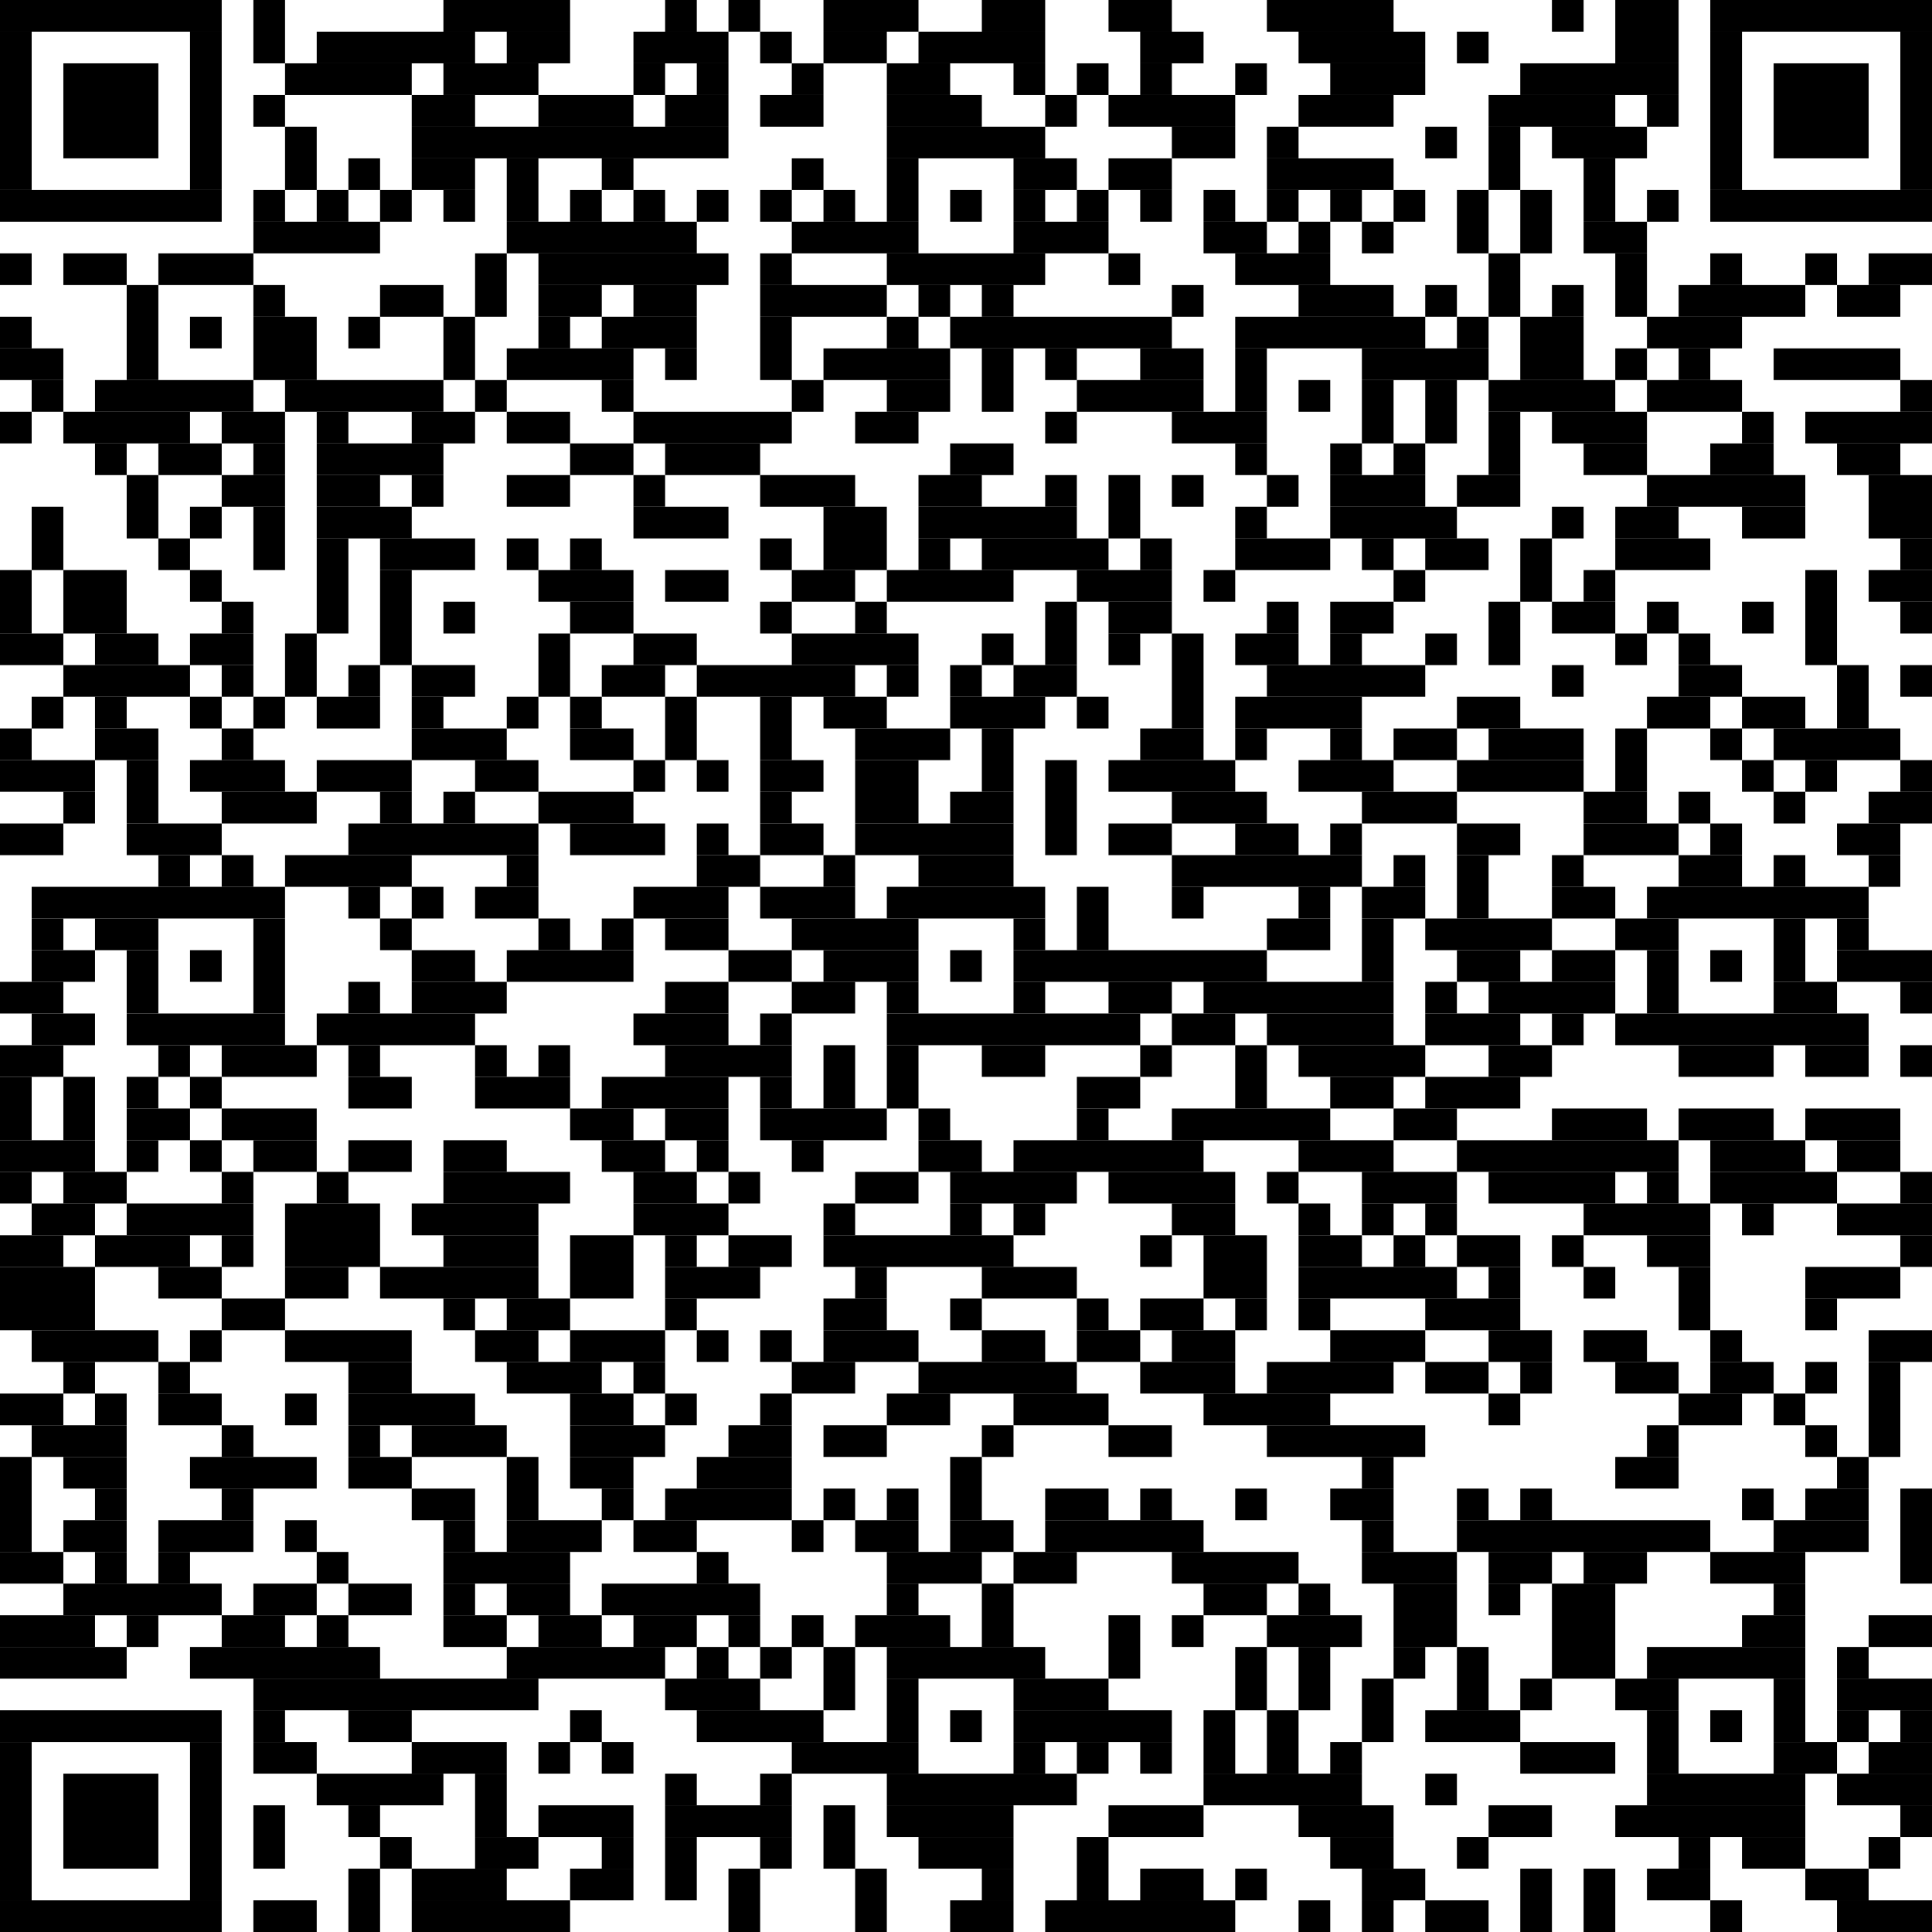<!DOCTYPE svg PUBLIC "-//W3C//DTD SVG 1.1//EN" "http://www.w3.org/Graphics/SVG/1.1/DTD/svg11.dtd">
<svg xmlns="http://www.w3.org/2000/svg" width="610" height="610" version="1.1">
<desc>Zint Generated Symbol via pyzint</desc>
<g id="barcode" fill="#000000">
<rect x="0" y="0" width="610" height="610" fill="#FFFFFF"/>
<rect x="0.0" y="0.0" width="70.0" height="10.0"/>
<rect x="80.0" y="0.0" width="10.0" height="20.0"/>
<rect x="140.0" y="0.0" width="40.0" height="10.0"/>
<rect x="210.0" y="0.0" width="10.0" height="10.0"/>
<rect x="230.0" y="0.0" width="10.0" height="10.0"/>
<rect x="260.0" y="0.0" width="30.0" height="10.0"/>
<rect x="310.0" y="0.0" width="20.0" height="10.0"/>
<rect x="350.0" y="0.0" width="20.0" height="10.0"/>
<rect x="400.0" y="0.0" width="40.0" height="10.0"/>
<rect x="490.0" y="0.0" width="10.0" height="10.0"/>
<rect x="510.0" y="0.0" width="20.0" height="20.0"/>
<rect x="540.0" y="0.0" width="70.0" height="10.0"/>
<rect x="0.0" y="10.0" width="10.0" height="50.0"/>
<rect x="60.0" y="10.0" width="10.0" height="50.0"/>
<rect x="100.0" y="10.0" width="50.0" height="10.0"/>
<rect x="160.0" y="10.0" width="20.0" height="10.0"/>
<rect x="200.0" y="10.0" width="30.0" height="10.0"/>
<rect x="240.0" y="10.0" width="10.0" height="10.0"/>
<rect x="260.0" y="10.0" width="20.0" height="10.0"/>
<rect x="290.0" y="10.0" width="40.0" height="10.0"/>
<rect x="360.0" y="10.0" width="20.0" height="10.0"/>
<rect x="410.0" y="10.0" width="40.0" height="10.0"/>
<rect x="460.0" y="10.0" width="10.0" height="10.0"/>
<rect x="540.0" y="10.0" width="10.0" height="50.0"/>
<rect x="600.0" y="10.0" width="10.0" height="50.0"/>
<rect x="20.0" y="20.0" width="30.0" height="30.0"/>
<rect x="90.0" y="20.0" width="40.0" height="10.0"/>
<rect x="140.0" y="20.0" width="30.0" height="10.0"/>
<rect x="200.0" y="20.0" width="10.0" height="10.0"/>
<rect x="220.0" y="20.0" width="10.0" height="10.0"/>
<rect x="250.0" y="20.0" width="10.0" height="10.0"/>
<rect x="280.0" y="20.0" width="20.0" height="10.0"/>
<rect x="320.0" y="20.0" width="10.0" height="10.0"/>
<rect x="340.0" y="20.0" width="10.0" height="10.0"/>
<rect x="360.0" y="20.0" width="10.0" height="10.0"/>
<rect x="390.0" y="20.0" width="10.0" height="10.0"/>
<rect x="420.0" y="20.0" width="30.0" height="10.0"/>
<rect x="480.0" y="20.0" width="50.0" height="10.0"/>
<rect x="560.0" y="20.0" width="30.0" height="30.0"/>
<rect x="80.0" y="30.0" width="10.0" height="10.0"/>
<rect x="130.0" y="30.0" width="20.0" height="10.0"/>
<rect x="170.0" y="30.0" width="30.0" height="10.0"/>
<rect x="210.0" y="30.0" width="20.0" height="10.0"/>
<rect x="240.0" y="30.0" width="20.0" height="10.0"/>
<rect x="280.0" y="30.0" width="30.0" height="10.0"/>
<rect x="330.0" y="30.0" width="10.0" height="10.0"/>
<rect x="350.0" y="30.0" width="40.0" height="10.0"/>
<rect x="410.0" y="30.0" width="30.0" height="10.0"/>
<rect x="470.0" y="30.0" width="40.0" height="10.0"/>
<rect x="520.0" y="30.0" width="10.0" height="10.0"/>
<rect x="90.0" y="40.0" width="10.0" height="20.0"/>
<rect x="130.0" y="40.0" width="100.0" height="10.0"/>
<rect x="280.0" y="40.0" width="50.0" height="10.0"/>
<rect x="370.0" y="40.0" width="20.0" height="10.0"/>
<rect x="400.0" y="40.0" width="10.0" height="10.0"/>
<rect x="450.0" y="40.0" width="10.0" height="10.0"/>
<rect x="470.0" y="40.0" width="10.0" height="20.0"/>
<rect x="490.0" y="40.0" width="30.0" height="10.0"/>
<rect x="110.0" y="50.0" width="10.0" height="10.0"/>
<rect x="130.0" y="50.0" width="20.0" height="10.0"/>
<rect x="160.0" y="50.0" width="10.0" height="20.0"/>
<rect x="190.0" y="50.0" width="10.0" height="10.0"/>
<rect x="250.0" y="50.0" width="10.0" height="10.0"/>
<rect x="280.0" y="50.0" width="10.0" height="20.0"/>
<rect x="320.0" y="50.0" width="20.0" height="10.0"/>
<rect x="350.0" y="50.0" width="20.0" height="10.0"/>
<rect x="400.0" y="50.0" width="40.0" height="10.0"/>
<rect x="500.0" y="50.0" width="10.0" height="20.0"/>
<rect x="0.0" y="60.0" width="70.0" height="10.0"/>
<rect x="80.0" y="60.0" width="10.0" height="10.0"/>
<rect x="100.0" y="60.0" width="10.0" height="10.0"/>
<rect x="120.0" y="60.0" width="10.0" height="10.0"/>
<rect x="140.0" y="60.0" width="10.0" height="10.0"/>
<rect x="180.0" y="60.0" width="10.0" height="10.0"/>
<rect x="200.0" y="60.0" width="10.0" height="10.0"/>
<rect x="220.0" y="60.0" width="10.0" height="10.0"/>
<rect x="240.0" y="60.0" width="10.0" height="10.0"/>
<rect x="260.0" y="60.0" width="10.0" height="10.0"/>
<rect x="300.0" y="60.0" width="10.0" height="10.0"/>
<rect x="320.0" y="60.0" width="10.0" height="10.0"/>
<rect x="340.0" y="60.0" width="10.0" height="10.0"/>
<rect x="360.0" y="60.0" width="10.0" height="10.0"/>
<rect x="380.0" y="60.0" width="10.0" height="10.0"/>
<rect x="400.0" y="60.0" width="10.0" height="10.0"/>
<rect x="420.0" y="60.0" width="10.0" height="10.0"/>
<rect x="440.0" y="60.0" width="10.0" height="10.0"/>
<rect x="460.0" y="60.0" width="10.0" height="20.0"/>
<rect x="480.0" y="60.0" width="10.0" height="20.0"/>
<rect x="520.0" y="60.0" width="10.0" height="10.0"/>
<rect x="540.0" y="60.0" width="70.0" height="10.0"/>
<rect x="80.0" y="70.0" width="40.0" height="10.0"/>
<rect x="160.0" y="70.0" width="60.0" height="10.0"/>
<rect x="250.0" y="70.0" width="40.0" height="10.0"/>
<rect x="320.0" y="70.0" width="30.0" height="10.0"/>
<rect x="380.0" y="70.0" width="20.0" height="10.0"/>
<rect x="410.0" y="70.0" width="10.0" height="10.0"/>
<rect x="430.0" y="70.0" width="10.0" height="10.0"/>
<rect x="500.0" y="70.0" width="20.0" height="10.0"/>
<rect x="0.0" y="80.0" width="10.0" height="10.0"/>
<rect x="20.0" y="80.0" width="20.0" height="10.0"/>
<rect x="50.0" y="80.0" width="30.0" height="10.0"/>
<rect x="150.0" y="80.0" width="10.0" height="20.0"/>
<rect x="170.0" y="80.0" width="60.0" height="10.0"/>
<rect x="240.0" y="80.0" width="10.0" height="10.0"/>
<rect x="280.0" y="80.0" width="50.0" height="10.0"/>
<rect x="350.0" y="80.0" width="10.0" height="10.0"/>
<rect x="390.0" y="80.0" width="30.0" height="10.0"/>
<rect x="470.0" y="80.0" width="10.0" height="20.0"/>
<rect x="510.0" y="80.0" width="10.0" height="20.0"/>
<rect x="540.0" y="80.0" width="10.0" height="10.0"/>
<rect x="570.0" y="80.0" width="10.0" height="10.0"/>
<rect x="590.0" y="80.0" width="20.0" height="10.0"/>
<rect x="40.0" y="90.0" width="10.0" height="30.0"/>
<rect x="80.0" y="90.0" width="10.0" height="10.0"/>
<rect x="120.0" y="90.0" width="20.0" height="10.0"/>
<rect x="170.0" y="90.0" width="20.0" height="10.0"/>
<rect x="200.0" y="90.0" width="20.0" height="10.0"/>
<rect x="240.0" y="90.0" width="40.0" height="10.0"/>
<rect x="290.0" y="90.0" width="10.0" height="10.0"/>
<rect x="310.0" y="90.0" width="10.0" height="10.0"/>
<rect x="370.0" y="90.0" width="10.0" height="10.0"/>
<rect x="410.0" y="90.0" width="30.0" height="10.0"/>
<rect x="450.0" y="90.0" width="10.0" height="10.0"/>
<rect x="490.0" y="90.0" width="10.0" height="10.0"/>
<rect x="530.0" y="90.0" width="40.0" height="10.0"/>
<rect x="580.0" y="90.0" width="20.0" height="10.0"/>
<rect x="0.0" y="100.0" width="10.0" height="10.0"/>
<rect x="60.0" y="100.0" width="10.0" height="10.0"/>
<rect x="80.0" y="100.0" width="20.0" height="20.0"/>
<rect x="110.0" y="100.0" width="10.0" height="10.0"/>
<rect x="140.0" y="100.0" width="10.0" height="20.0"/>
<rect x="170.0" y="100.0" width="10.0" height="10.0"/>
<rect x="190.0" y="100.0" width="30.0" height="10.0"/>
<rect x="240.0" y="100.0" width="10.0" height="20.0"/>
<rect x="280.0" y="100.0" width="10.0" height="10.0"/>
<rect x="300.0" y="100.0" width="70.0" height="10.0"/>
<rect x="390.0" y="100.0" width="60.0" height="10.0"/>
<rect x="460.0" y="100.0" width="10.0" height="10.0"/>
<rect x="480.0" y="100.0" width="20.0" height="20.0"/>
<rect x="520.0" y="100.0" width="30.0" height="10.0"/>
<rect x="0.0" y="110.0" width="20.0" height="10.0"/>
<rect x="160.0" y="110.0" width="40.0" height="10.0"/>
<rect x="210.0" y="110.0" width="10.0" height="10.0"/>
<rect x="260.0" y="110.0" width="40.0" height="10.0"/>
<rect x="310.0" y="110.0" width="10.0" height="20.0"/>
<rect x="330.0" y="110.0" width="10.0" height="10.0"/>
<rect x="360.0" y="110.0" width="20.0" height="10.0"/>
<rect x="390.0" y="110.0" width="10.0" height="20.0"/>
<rect x="430.0" y="110.0" width="40.0" height="10.0"/>
<rect x="510.0" y="110.0" width="10.0" height="10.0"/>
<rect x="530.0" y="110.0" width="10.0" height="10.0"/>
<rect x="560.0" y="110.0" width="40.0" height="10.0"/>
<rect x="10.0" y="120.0" width="10.0" height="10.0"/>
<rect x="30.0" y="120.0" width="50.0" height="10.0"/>
<rect x="90.0" y="120.0" width="50.0" height="10.0"/>
<rect x="150.0" y="120.0" width="10.0" height="10.0"/>
<rect x="190.0" y="120.0" width="10.0" height="10.0"/>
<rect x="250.0" y="120.0" width="10.0" height="10.0"/>
<rect x="280.0" y="120.0" width="20.0" height="10.0"/>
<rect x="340.0" y="120.0" width="40.0" height="10.0"/>
<rect x="410.0" y="120.0" width="10.0" height="10.0"/>
<rect x="430.0" y="120.0" width="10.0" height="20.0"/>
<rect x="450.0" y="120.0" width="10.0" height="20.0"/>
<rect x="470.0" y="120.0" width="40.0" height="10.0"/>
<rect x="520.0" y="120.0" width="30.0" height="10.0"/>
<rect x="600.0" y="120.0" width="10.0" height="10.0"/>
<rect x="0.0" y="130.0" width="10.0" height="10.0"/>
<rect x="20.0" y="130.0" width="40.0" height="10.0"/>
<rect x="70.0" y="130.0" width="20.0" height="10.0"/>
<rect x="100.0" y="130.0" width="10.0" height="10.0"/>
<rect x="130.0" y="130.0" width="20.0" height="10.0"/>
<rect x="160.0" y="130.0" width="20.0" height="10.0"/>
<rect x="200.0" y="130.0" width="50.0" height="10.0"/>
<rect x="270.0" y="130.0" width="20.0" height="10.0"/>
<rect x="330.0" y="130.0" width="10.0" height="10.0"/>
<rect x="370.0" y="130.0" width="30.0" height="10.0"/>
<rect x="470.0" y="130.0" width="10.0" height="20.0"/>
<rect x="490.0" y="130.0" width="30.0" height="10.0"/>
<rect x="550.0" y="130.0" width="10.0" height="10.0"/>
<rect x="570.0" y="130.0" width="40.0" height="10.0"/>
<rect x="30.0" y="140.0" width="10.0" height="10.0"/>
<rect x="50.0" y="140.0" width="20.0" height="10.0"/>
<rect x="80.0" y="140.0" width="10.0" height="10.0"/>
<rect x="100.0" y="140.0" width="40.0" height="10.0"/>
<rect x="180.0" y="140.0" width="20.0" height="10.0"/>
<rect x="210.0" y="140.0" width="30.0" height="10.0"/>
<rect x="300.0" y="140.0" width="20.0" height="10.0"/>
<rect x="390.0" y="140.0" width="10.0" height="10.0"/>
<rect x="420.0" y="140.0" width="10.0" height="10.0"/>
<rect x="440.0" y="140.0" width="10.0" height="10.0"/>
<rect x="500.0" y="140.0" width="20.0" height="10.0"/>
<rect x="540.0" y="140.0" width="20.0" height="10.0"/>
<rect x="580.0" y="140.0" width="20.0" height="10.0"/>
<rect x="40.0" y="150.0" width="10.0" height="20.0"/>
<rect x="70.0" y="150.0" width="20.0" height="10.0"/>
<rect x="100.0" y="150.0" width="20.0" height="10.0"/>
<rect x="130.0" y="150.0" width="10.0" height="10.0"/>
<rect x="160.0" y="150.0" width="20.0" height="10.0"/>
<rect x="200.0" y="150.0" width="10.0" height="10.0"/>
<rect x="240.0" y="150.0" width="30.0" height="10.0"/>
<rect x="290.0" y="150.0" width="20.0" height="10.0"/>
<rect x="330.0" y="150.0" width="10.0" height="10.0"/>
<rect x="350.0" y="150.0" width="10.0" height="20.0"/>
<rect x="370.0" y="150.0" width="10.0" height="10.0"/>
<rect x="400.0" y="150.0" width="10.0" height="10.0"/>
<rect x="420.0" y="150.0" width="30.0" height="10.0"/>
<rect x="460.0" y="150.0" width="20.0" height="10.0"/>
<rect x="520.0" y="150.0" width="50.0" height="10.0"/>
<rect x="590.0" y="150.0" width="20.0" height="20.0"/>
<rect x="10.0" y="160.0" width="10.0" height="20.0"/>
<rect x="60.0" y="160.0" width="10.0" height="10.0"/>
<rect x="80.0" y="160.0" width="10.0" height="20.0"/>
<rect x="100.0" y="160.0" width="30.0" height="10.0"/>
<rect x="200.0" y="160.0" width="30.0" height="10.0"/>
<rect x="260.0" y="160.0" width="20.0" height="20.0"/>
<rect x="290.0" y="160.0" width="50.0" height="10.0"/>
<rect x="390.0" y="160.0" width="10.0" height="10.0"/>
<rect x="420.0" y="160.0" width="40.0" height="10.0"/>
<rect x="490.0" y="160.0" width="10.0" height="10.0"/>
<rect x="510.0" y="160.0" width="20.0" height="10.0"/>
<rect x="550.0" y="160.0" width="20.0" height="10.0"/>
<rect x="50.0" y="170.0" width="10.0" height="10.0"/>
<rect x="100.0" y="170.0" width="10.0" height="30.0"/>
<rect x="120.0" y="170.0" width="30.0" height="10.0"/>
<rect x="160.0" y="170.0" width="10.0" height="10.0"/>
<rect x="180.0" y="170.0" width="10.0" height="10.0"/>
<rect x="240.0" y="170.0" width="10.0" height="10.0"/>
<rect x="290.0" y="170.0" width="10.0" height="10.0"/>
<rect x="310.0" y="170.0" width="40.0" height="10.0"/>
<rect x="360.0" y="170.0" width="10.0" height="10.0"/>
<rect x="390.0" y="170.0" width="30.0" height="10.0"/>
<rect x="430.0" y="170.0" width="10.0" height="10.0"/>
<rect x="450.0" y="170.0" width="20.0" height="10.0"/>
<rect x="480.0" y="170.0" width="10.0" height="20.0"/>
<rect x="510.0" y="170.0" width="30.0" height="10.0"/>
<rect x="600.0" y="170.0" width="10.0" height="10.0"/>
<rect x="0.0" y="180.0" width="10.0" height="20.0"/>
<rect x="20.0" y="180.0" width="20.0" height="20.0"/>
<rect x="60.0" y="180.0" width="10.0" height="10.0"/>
<rect x="120.0" y="180.0" width="10.0" height="30.0"/>
<rect x="170.0" y="180.0" width="30.0" height="10.0"/>
<rect x="210.0" y="180.0" width="20.0" height="10.0"/>
<rect x="250.0" y="180.0" width="20.0" height="10.0"/>
<rect x="280.0" y="180.0" width="40.0" height="10.0"/>
<rect x="340.0" y="180.0" width="30.0" height="10.0"/>
<rect x="380.0" y="180.0" width="10.0" height="10.0"/>
<rect x="440.0" y="180.0" width="10.0" height="10.0"/>
<rect x="500.0" y="180.0" width="10.0" height="10.0"/>
<rect x="570.0" y="180.0" width="10.0" height="30.0"/>
<rect x="590.0" y="180.0" width="20.0" height="10.0"/>
<rect x="70.0" y="190.0" width="10.0" height="10.0"/>
<rect x="140.0" y="190.0" width="10.0" height="10.0"/>
<rect x="180.0" y="190.0" width="20.0" height="10.0"/>
<rect x="240.0" y="190.0" width="10.0" height="10.0"/>
<rect x="270.0" y="190.0" width="10.0" height="10.0"/>
<rect x="330.0" y="190.0" width="10.0" height="20.0"/>
<rect x="350.0" y="190.0" width="20.0" height="10.0"/>
<rect x="400.0" y="190.0" width="10.0" height="10.0"/>
<rect x="420.0" y="190.0" width="20.0" height="10.0"/>
<rect x="470.0" y="190.0" width="10.0" height="20.0"/>
<rect x="490.0" y="190.0" width="20.0" height="10.0"/>
<rect x="520.0" y="190.0" width="10.0" height="10.0"/>
<rect x="550.0" y="190.0" width="10.0" height="10.0"/>
<rect x="600.0" y="190.0" width="10.0" height="10.0"/>
<rect x="0.0" y="200.0" width="20.0" height="10.0"/>
<rect x="30.0" y="200.0" width="20.0" height="10.0"/>
<rect x="60.0" y="200.0" width="20.0" height="10.0"/>
<rect x="90.0" y="200.0" width="10.0" height="20.0"/>
<rect x="170.0" y="200.0" width="10.0" height="20.0"/>
<rect x="200.0" y="200.0" width="20.0" height="10.0"/>
<rect x="250.0" y="200.0" width="40.0" height="10.0"/>
<rect x="310.0" y="200.0" width="10.0" height="10.0"/>
<rect x="350.0" y="200.0" width="10.0" height="10.0"/>
<rect x="370.0" y="200.0" width="10.0" height="30.0"/>
<rect x="390.0" y="200.0" width="20.0" height="10.0"/>
<rect x="420.0" y="200.0" width="10.0" height="10.0"/>
<rect x="450.0" y="200.0" width="10.0" height="10.0"/>
<rect x="510.0" y="200.0" width="10.0" height="10.0"/>
<rect x="530.0" y="200.0" width="10.0" height="10.0"/>
<rect x="20.0" y="210.0" width="40.0" height="10.0"/>
<rect x="70.0" y="210.0" width="10.0" height="10.0"/>
<rect x="110.0" y="210.0" width="10.0" height="10.0"/>
<rect x="130.0" y="210.0" width="20.0" height="10.0"/>
<rect x="190.0" y="210.0" width="20.0" height="10.0"/>
<rect x="220.0" y="210.0" width="50.0" height="10.0"/>
<rect x="280.0" y="210.0" width="10.0" height="10.0"/>
<rect x="300.0" y="210.0" width="10.0" height="10.0"/>
<rect x="320.0" y="210.0" width="20.0" height="10.0"/>
<rect x="400.0" y="210.0" width="50.0" height="10.0"/>
<rect x="490.0" y="210.0" width="10.0" height="10.0"/>
<rect x="530.0" y="210.0" width="20.0" height="10.0"/>
<rect x="580.0" y="210.0" width="10.0" height="20.0"/>
<rect x="600.0" y="210.0" width="10.0" height="10.0"/>
<rect x="10.0" y="220.0" width="10.0" height="10.0"/>
<rect x="30.0" y="220.0" width="10.0" height="10.0"/>
<rect x="60.0" y="220.0" width="10.0" height="10.0"/>
<rect x="80.0" y="220.0" width="10.0" height="10.0"/>
<rect x="100.0" y="220.0" width="20.0" height="10.0"/>
<rect x="130.0" y="220.0" width="10.0" height="10.0"/>
<rect x="160.0" y="220.0" width="10.0" height="10.0"/>
<rect x="180.0" y="220.0" width="10.0" height="10.0"/>
<rect x="210.0" y="220.0" width="10.0" height="20.0"/>
<rect x="240.0" y="220.0" width="10.0" height="20.0"/>
<rect x="260.0" y="220.0" width="20.0" height="10.0"/>
<rect x="300.0" y="220.0" width="30.0" height="10.0"/>
<rect x="340.0" y="220.0" width="10.0" height="10.0"/>
<rect x="390.0" y="220.0" width="40.0" height="10.0"/>
<rect x="460.0" y="220.0" width="20.0" height="10.0"/>
<rect x="520.0" y="220.0" width="20.0" height="10.0"/>
<rect x="550.0" y="220.0" width="20.0" height="10.0"/>
<rect x="0.0" y="230.0" width="10.0" height="10.0"/>
<rect x="30.0" y="230.0" width="20.0" height="10.0"/>
<rect x="70.0" y="230.0" width="10.0" height="10.0"/>
<rect x="130.0" y="230.0" width="30.0" height="10.0"/>
<rect x="180.0" y="230.0" width="20.0" height="10.0"/>
<rect x="270.0" y="230.0" width="30.0" height="10.0"/>
<rect x="310.0" y="230.0" width="10.0" height="20.0"/>
<rect x="360.0" y="230.0" width="20.0" height="10.0"/>
<rect x="390.0" y="230.0" width="10.0" height="10.0"/>
<rect x="420.0" y="230.0" width="10.0" height="10.0"/>
<rect x="440.0" y="230.0" width="20.0" height="10.0"/>
<rect x="470.0" y="230.0" width="30.0" height="10.0"/>
<rect x="510.0" y="230.0" width="10.0" height="20.0"/>
<rect x="540.0" y="230.0" width="10.0" height="10.0"/>
<rect x="560.0" y="230.0" width="40.0" height="10.0"/>
<rect x="0.0" y="240.0" width="30.0" height="10.0"/>
<rect x="40.0" y="240.0" width="10.0" height="20.0"/>
<rect x="60.0" y="240.0" width="30.0" height="10.0"/>
<rect x="100.0" y="240.0" width="30.0" height="10.0"/>
<rect x="150.0" y="240.0" width="20.0" height="10.0"/>
<rect x="200.0" y="240.0" width="10.0" height="10.0"/>
<rect x="220.0" y="240.0" width="10.0" height="10.0"/>
<rect x="240.0" y="240.0" width="20.0" height="10.0"/>
<rect x="270.0" y="240.0" width="20.0" height="20.0"/>
<rect x="330.0" y="240.0" width="10.0" height="30.0"/>
<rect x="350.0" y="240.0" width="40.0" height="10.0"/>
<rect x="410.0" y="240.0" width="30.0" height="10.0"/>
<rect x="460.0" y="240.0" width="40.0" height="10.0"/>
<rect x="550.0" y="240.0" width="10.0" height="10.0"/>
<rect x="570.0" y="240.0" width="10.0" height="10.0"/>
<rect x="600.0" y="240.0" width="10.0" height="10.0"/>
<rect x="20.0" y="250.0" width="10.0" height="10.0"/>
<rect x="70.0" y="250.0" width="30.0" height="10.0"/>
<rect x="120.0" y="250.0" width="10.0" height="10.0"/>
<rect x="140.0" y="250.0" width="10.0" height="10.0"/>
<rect x="170.0" y="250.0" width="30.0" height="10.0"/>
<rect x="240.0" y="250.0" width="10.0" height="10.0"/>
<rect x="300.0" y="250.0" width="20.0" height="10.0"/>
<rect x="370.0" y="250.0" width="30.0" height="10.0"/>
<rect x="430.0" y="250.0" width="30.0" height="10.0"/>
<rect x="500.0" y="250.0" width="20.0" height="10.0"/>
<rect x="530.0" y="250.0" width="10.0" height="10.0"/>
<rect x="560.0" y="250.0" width="10.0" height="10.0"/>
<rect x="590.0" y="250.0" width="20.0" height="10.0"/>
<rect x="0.0" y="260.0" width="20.0" height="10.0"/>
<rect x="40.0" y="260.0" width="30.0" height="10.0"/>
<rect x="110.0" y="260.0" width="60.0" height="10.0"/>
<rect x="180.0" y="260.0" width="30.0" height="10.0"/>
<rect x="220.0" y="260.0" width="10.0" height="10.0"/>
<rect x="240.0" y="260.0" width="20.0" height="10.0"/>
<rect x="270.0" y="260.0" width="50.0" height="10.0"/>
<rect x="350.0" y="260.0" width="20.0" height="10.0"/>
<rect x="390.0" y="260.0" width="20.0" height="10.0"/>
<rect x="420.0" y="260.0" width="10.0" height="10.0"/>
<rect x="460.0" y="260.0" width="20.0" height="10.0"/>
<rect x="500.0" y="260.0" width="30.0" height="10.0"/>
<rect x="540.0" y="260.0" width="10.0" height="10.0"/>
<rect x="580.0" y="260.0" width="20.0" height="10.0"/>
<rect x="50.0" y="270.0" width="10.0" height="10.0"/>
<rect x="70.0" y="270.0" width="10.0" height="10.0"/>
<rect x="90.0" y="270.0" width="40.0" height="10.0"/>
<rect x="160.0" y="270.0" width="10.0" height="10.0"/>
<rect x="220.0" y="270.0" width="20.0" height="10.0"/>
<rect x="260.0" y="270.0" width="10.0" height="10.0"/>
<rect x="290.0" y="270.0" width="30.0" height="10.0"/>
<rect x="370.0" y="270.0" width="60.0" height="10.0"/>
<rect x="440.0" y="270.0" width="10.0" height="10.0"/>
<rect x="460.0" y="270.0" width="10.0" height="20.0"/>
<rect x="490.0" y="270.0" width="10.0" height="10.0"/>
<rect x="530.0" y="270.0" width="20.0" height="10.0"/>
<rect x="560.0" y="270.0" width="10.0" height="10.0"/>
<rect x="590.0" y="270.0" width="10.0" height="10.0"/>
<rect x="10.0" y="280.0" width="80.0" height="10.0"/>
<rect x="110.0" y="280.0" width="10.0" height="10.0"/>
<rect x="130.0" y="280.0" width="10.0" height="10.0"/>
<rect x="150.0" y="280.0" width="20.0" height="10.0"/>
<rect x="200.0" y="280.0" width="30.0" height="10.0"/>
<rect x="240.0" y="280.0" width="30.0" height="10.0"/>
<rect x="280.0" y="280.0" width="50.0" height="10.0"/>
<rect x="340.0" y="280.0" width="10.0" height="20.0"/>
<rect x="370.0" y="280.0" width="10.0" height="10.0"/>
<rect x="410.0" y="280.0" width="10.0" height="10.0"/>
<rect x="430.0" y="280.0" width="20.0" height="10.0"/>
<rect x="490.0" y="280.0" width="20.0" height="10.0"/>
<rect x="520.0" y="280.0" width="70.0" height="10.0"/>
<rect x="10.0" y="290.0" width="10.0" height="10.0"/>
<rect x="30.0" y="290.0" width="20.0" height="10.0"/>
<rect x="80.0" y="290.0" width="10.0" height="30.0"/>
<rect x="120.0" y="290.0" width="10.0" height="10.0"/>
<rect x="170.0" y="290.0" width="10.0" height="10.0"/>
<rect x="190.0" y="290.0" width="10.0" height="10.0"/>
<rect x="210.0" y="290.0" width="20.0" height="10.0"/>
<rect x="250.0" y="290.0" width="40.0" height="10.0"/>
<rect x="320.0" y="290.0" width="10.0" height="10.0"/>
<rect x="400.0" y="290.0" width="20.0" height="10.0"/>
<rect x="430.0" y="290.0" width="10.0" height="20.0"/>
<rect x="450.0" y="290.0" width="40.0" height="10.0"/>
<rect x="510.0" y="290.0" width="20.0" height="10.0"/>
<rect x="560.0" y="290.0" width="10.0" height="20.0"/>
<rect x="580.0" y="290.0" width="10.0" height="10.0"/>
<rect x="10.0" y="300.0" width="20.0" height="10.0"/>
<rect x="40.0" y="300.0" width="10.0" height="20.0"/>
<rect x="60.0" y="300.0" width="10.0" height="10.0"/>
<rect x="130.0" y="300.0" width="20.0" height="10.0"/>
<rect x="160.0" y="300.0" width="40.0" height="10.0"/>
<rect x="230.0" y="300.0" width="20.0" height="10.0"/>
<rect x="260.0" y="300.0" width="30.0" height="10.0"/>
<rect x="300.0" y="300.0" width="10.0" height="10.0"/>
<rect x="320.0" y="300.0" width="80.0" height="10.0"/>
<rect x="460.0" y="300.0" width="20.0" height="10.0"/>
<rect x="490.0" y="300.0" width="20.0" height="10.0"/>
<rect x="520.0" y="300.0" width="10.0" height="20.0"/>
<rect x="540.0" y="300.0" width="10.0" height="10.0"/>
<rect x="580.0" y="300.0" width="30.0" height="10.0"/>
<rect x="0.0" y="310.0" width="20.0" height="10.0"/>
<rect x="110.0" y="310.0" width="10.0" height="10.0"/>
<rect x="130.0" y="310.0" width="30.0" height="10.0"/>
<rect x="210.0" y="310.0" width="20.0" height="10.0"/>
<rect x="250.0" y="310.0" width="20.0" height="10.0"/>
<rect x="280.0" y="310.0" width="10.0" height="10.0"/>
<rect x="320.0" y="310.0" width="10.0" height="10.0"/>
<rect x="350.0" y="310.0" width="20.0" height="10.0"/>
<rect x="380.0" y="310.0" width="60.0" height="10.0"/>
<rect x="450.0" y="310.0" width="10.0" height="10.0"/>
<rect x="470.0" y="310.0" width="40.0" height="10.0"/>
<rect x="560.0" y="310.0" width="20.0" height="10.0"/>
<rect x="600.0" y="310.0" width="10.0" height="10.0"/>
<rect x="10.0" y="320.0" width="20.0" height="10.0"/>
<rect x="40.0" y="320.0" width="50.0" height="10.0"/>
<rect x="100.0" y="320.0" width="50.0" height="10.0"/>
<rect x="200.0" y="320.0" width="30.0" height="10.0"/>
<rect x="240.0" y="320.0" width="10.0" height="10.0"/>
<rect x="280.0" y="320.0" width="80.0" height="10.0"/>
<rect x="370.0" y="320.0" width="20.0" height="10.0"/>
<rect x="400.0" y="320.0" width="40.0" height="10.0"/>
<rect x="450.0" y="320.0" width="30.0" height="10.0"/>
<rect x="490.0" y="320.0" width="10.0" height="10.0"/>
<rect x="510.0" y="320.0" width="80.0" height="10.0"/>
<rect x="0.0" y="330.0" width="20.0" height="10.0"/>
<rect x="50.0" y="330.0" width="10.0" height="10.0"/>
<rect x="70.0" y="330.0" width="30.0" height="10.0"/>
<rect x="110.0" y="330.0" width="10.0" height="10.0"/>
<rect x="150.0" y="330.0" width="10.0" height="10.0"/>
<rect x="170.0" y="330.0" width="10.0" height="10.0"/>
<rect x="210.0" y="330.0" width="40.0" height="10.0"/>
<rect x="260.0" y="330.0" width="10.0" height="20.0"/>
<rect x="280.0" y="330.0" width="10.0" height="20.0"/>
<rect x="310.0" y="330.0" width="20.0" height="10.0"/>
<rect x="360.0" y="330.0" width="10.0" height="10.0"/>
<rect x="390.0" y="330.0" width="10.0" height="20.0"/>
<rect x="410.0" y="330.0" width="40.0" height="10.0"/>
<rect x="470.0" y="330.0" width="20.0" height="10.0"/>
<rect x="530.0" y="330.0" width="30.0" height="10.0"/>
<rect x="570.0" y="330.0" width="20.0" height="10.0"/>
<rect x="600.0" y="330.0" width="10.0" height="10.0"/>
<rect x="0.0" y="340.0" width="10.0" height="20.0"/>
<rect x="20.0" y="340.0" width="10.0" height="20.0"/>
<rect x="40.0" y="340.0" width="10.0" height="10.0"/>
<rect x="60.0" y="340.0" width="10.0" height="10.0"/>
<rect x="110.0" y="340.0" width="20.0" height="10.0"/>
<rect x="150.0" y="340.0" width="30.0" height="10.0"/>
<rect x="190.0" y="340.0" width="40.0" height="10.0"/>
<rect x="240.0" y="340.0" width="10.0" height="10.0"/>
<rect x="340.0" y="340.0" width="20.0" height="10.0"/>
<rect x="420.0" y="340.0" width="20.0" height="10.0"/>
<rect x="450.0" y="340.0" width="30.0" height="10.0"/>
<rect x="40.0" y="350.0" width="20.0" height="10.0"/>
<rect x="70.0" y="350.0" width="30.0" height="10.0"/>
<rect x="180.0" y="350.0" width="20.0" height="10.0"/>
<rect x="210.0" y="350.0" width="20.0" height="10.0"/>
<rect x="240.0" y="350.0" width="40.0" height="10.0"/>
<rect x="290.0" y="350.0" width="10.0" height="10.0"/>
<rect x="340.0" y="350.0" width="10.0" height="10.0"/>
<rect x="370.0" y="350.0" width="50.0" height="10.0"/>
<rect x="440.0" y="350.0" width="20.0" height="10.0"/>
<rect x="490.0" y="350.0" width="30.0" height="10.0"/>
<rect x="530.0" y="350.0" width="30.0" height="10.0"/>
<rect x="570.0" y="350.0" width="30.0" height="10.0"/>
<rect x="0.0" y="360.0" width="30.0" height="10.0"/>
<rect x="40.0" y="360.0" width="10.0" height="10.0"/>
<rect x="60.0" y="360.0" width="10.0" height="10.0"/>
<rect x="80.0" y="360.0" width="20.0" height="10.0"/>
<rect x="110.0" y="360.0" width="20.0" height="10.0"/>
<rect x="140.0" y="360.0" width="20.0" height="10.0"/>
<rect x="190.0" y="360.0" width="20.0" height="10.0"/>
<rect x="220.0" y="360.0" width="10.0" height="10.0"/>
<rect x="250.0" y="360.0" width="10.0" height="10.0"/>
<rect x="290.0" y="360.0" width="20.0" height="10.0"/>
<rect x="320.0" y="360.0" width="60.0" height="10.0"/>
<rect x="410.0" y="360.0" width="30.0" height="10.0"/>
<rect x="460.0" y="360.0" width="70.0" height="10.0"/>
<rect x="540.0" y="360.0" width="30.0" height="10.0"/>
<rect x="580.0" y="360.0" width="20.0" height="10.0"/>
<rect x="0.0" y="370.0" width="10.0" height="10.0"/>
<rect x="20.0" y="370.0" width="20.0" height="10.0"/>
<rect x="70.0" y="370.0" width="10.0" height="10.0"/>
<rect x="100.0" y="370.0" width="10.0" height="10.0"/>
<rect x="140.0" y="370.0" width="40.0" height="10.0"/>
<rect x="200.0" y="370.0" width="20.0" height="10.0"/>
<rect x="230.0" y="370.0" width="10.0" height="10.0"/>
<rect x="270.0" y="370.0" width="20.0" height="10.0"/>
<rect x="300.0" y="370.0" width="40.0" height="10.0"/>
<rect x="350.0" y="370.0" width="40.0" height="10.0"/>
<rect x="400.0" y="370.0" width="10.0" height="10.0"/>
<rect x="430.0" y="370.0" width="30.0" height="10.0"/>
<rect x="470.0" y="370.0" width="40.0" height="10.0"/>
<rect x="520.0" y="370.0" width="10.0" height="10.0"/>
<rect x="540.0" y="370.0" width="40.0" height="10.0"/>
<rect x="600.0" y="370.0" width="10.0" height="10.0"/>
<rect x="10.0" y="380.0" width="20.0" height="10.0"/>
<rect x="40.0" y="380.0" width="40.0" height="10.0"/>
<rect x="90.0" y="380.0" width="30.0" height="20.0"/>
<rect x="130.0" y="380.0" width="40.0" height="10.0"/>
<rect x="200.0" y="380.0" width="30.0" height="10.0"/>
<rect x="260.0" y="380.0" width="10.0" height="10.0"/>
<rect x="300.0" y="380.0" width="10.0" height="10.0"/>
<rect x="320.0" y="380.0" width="10.0" height="10.0"/>
<rect x="370.0" y="380.0" width="20.0" height="10.0"/>
<rect x="410.0" y="380.0" width="10.0" height="10.0"/>
<rect x="430.0" y="380.0" width="10.0" height="10.0"/>
<rect x="450.0" y="380.0" width="10.0" height="10.0"/>
<rect x="500.0" y="380.0" width="40.0" height="10.0"/>
<rect x="550.0" y="380.0" width="10.0" height="10.0"/>
<rect x="580.0" y="380.0" width="30.0" height="10.0"/>
<rect x="0.0" y="390.0" width="20.0" height="10.0"/>
<rect x="30.0" y="390.0" width="30.0" height="10.0"/>
<rect x="70.0" y="390.0" width="10.0" height="10.0"/>
<rect x="140.0" y="390.0" width="30.0" height="10.0"/>
<rect x="180.0" y="390.0" width="20.0" height="20.0"/>
<rect x="210.0" y="390.0" width="10.0" height="10.0"/>
<rect x="230.0" y="390.0" width="20.0" height="10.0"/>
<rect x="260.0" y="390.0" width="60.0" height="10.0"/>
<rect x="360.0" y="390.0" width="10.0" height="10.0"/>
<rect x="380.0" y="390.0" width="20.0" height="20.0"/>
<rect x="410.0" y="390.0" width="20.0" height="10.0"/>
<rect x="440.0" y="390.0" width="10.0" height="10.0"/>
<rect x="460.0" y="390.0" width="20.0" height="10.0"/>
<rect x="490.0" y="390.0" width="10.0" height="10.0"/>
<rect x="520.0" y="390.0" width="20.0" height="10.0"/>
<rect x="600.0" y="390.0" width="10.0" height="10.0"/>
<rect x="0.0" y="400.0" width="30.0" height="20.0"/>
<rect x="50.0" y="400.0" width="20.0" height="10.0"/>
<rect x="90.0" y="400.0" width="20.0" height="10.0"/>
<rect x="120.0" y="400.0" width="50.0" height="10.0"/>
<rect x="210.0" y="400.0" width="30.0" height="10.0"/>
<rect x="270.0" y="400.0" width="10.0" height="10.0"/>
<rect x="310.0" y="400.0" width="30.0" height="10.0"/>
<rect x="410.0" y="400.0" width="50.0" height="10.0"/>
<rect x="470.0" y="400.0" width="10.0" height="10.0"/>
<rect x="500.0" y="400.0" width="10.0" height="10.0"/>
<rect x="530.0" y="400.0" width="10.0" height="20.0"/>
<rect x="570.0" y="400.0" width="30.0" height="10.0"/>
<rect x="70.0" y="410.0" width="20.0" height="10.0"/>
<rect x="140.0" y="410.0" width="10.0" height="10.0"/>
<rect x="160.0" y="410.0" width="20.0" height="10.0"/>
<rect x="210.0" y="410.0" width="10.0" height="10.0"/>
<rect x="260.0" y="410.0" width="20.0" height="10.0"/>
<rect x="300.0" y="410.0" width="10.0" height="10.0"/>
<rect x="340.0" y="410.0" width="10.0" height="10.0"/>
<rect x="360.0" y="410.0" width="20.0" height="10.0"/>
<rect x="390.0" y="410.0" width="10.0" height="10.0"/>
<rect x="410.0" y="410.0" width="10.0" height="10.0"/>
<rect x="450.0" y="410.0" width="30.0" height="10.0"/>
<rect x="570.0" y="410.0" width="10.0" height="10.0"/>
<rect x="10.0" y="420.0" width="40.0" height="10.0"/>
<rect x="60.0" y="420.0" width="10.0" height="10.0"/>
<rect x="90.0" y="420.0" width="40.0" height="10.0"/>
<rect x="150.0" y="420.0" width="20.0" height="10.0"/>
<rect x="180.0" y="420.0" width="30.0" height="10.0"/>
<rect x="220.0" y="420.0" width="10.0" height="10.0"/>
<rect x="240.0" y="420.0" width="10.0" height="10.0"/>
<rect x="260.0" y="420.0" width="30.0" height="10.0"/>
<rect x="310.0" y="420.0" width="20.0" height="10.0"/>
<rect x="340.0" y="420.0" width="20.0" height="10.0"/>
<rect x="370.0" y="420.0" width="20.0" height="10.0"/>
<rect x="420.0" y="420.0" width="30.0" height="10.0"/>
<rect x="470.0" y="420.0" width="20.0" height="10.0"/>
<rect x="500.0" y="420.0" width="20.0" height="10.0"/>
<rect x="540.0" y="420.0" width="10.0" height="10.0"/>
<rect x="590.0" y="420.0" width="20.0" height="10.0"/>
<rect x="20.0" y="430.0" width="10.0" height="10.0"/>
<rect x="50.0" y="430.0" width="10.0" height="10.0"/>
<rect x="110.0" y="430.0" width="20.0" height="10.0"/>
<rect x="160.0" y="430.0" width="30.0" height="10.0"/>
<rect x="200.0" y="430.0" width="10.0" height="10.0"/>
<rect x="250.0" y="430.0" width="20.0" height="10.0"/>
<rect x="290.0" y="430.0" width="50.0" height="10.0"/>
<rect x="360.0" y="430.0" width="30.0" height="10.0"/>
<rect x="400.0" y="430.0" width="40.0" height="10.0"/>
<rect x="450.0" y="430.0" width="20.0" height="10.0"/>
<rect x="480.0" y="430.0" width="10.0" height="10.0"/>
<rect x="510.0" y="430.0" width="20.0" height="10.0"/>
<rect x="540.0" y="430.0" width="20.0" height="10.0"/>
<rect x="570.0" y="430.0" width="10.0" height="10.0"/>
<rect x="590.0" y="430.0" width="10.0" height="30.0"/>
<rect x="0.0" y="440.0" width="20.0" height="10.0"/>
<rect x="30.0" y="440.0" width="10.0" height="10.0"/>
<rect x="50.0" y="440.0" width="20.0" height="10.0"/>
<rect x="90.0" y="440.0" width="10.0" height="10.0"/>
<rect x="110.0" y="440.0" width="40.0" height="10.0"/>
<rect x="180.0" y="440.0" width="20.0" height="10.0"/>
<rect x="210.0" y="440.0" width="10.0" height="10.0"/>
<rect x="240.0" y="440.0" width="10.0" height="10.0"/>
<rect x="280.0" y="440.0" width="20.0" height="10.0"/>
<rect x="320.0" y="440.0" width="30.0" height="10.0"/>
<rect x="380.0" y="440.0" width="40.0" height="10.0"/>
<rect x="470.0" y="440.0" width="10.0" height="10.0"/>
<rect x="530.0" y="440.0" width="20.0" height="10.0"/>
<rect x="560.0" y="440.0" width="10.0" height="10.0"/>
<rect x="10.0" y="450.0" width="30.0" height="10.0"/>
<rect x="70.0" y="450.0" width="10.0" height="10.0"/>
<rect x="110.0" y="450.0" width="10.0" height="10.0"/>
<rect x="130.0" y="450.0" width="30.0" height="10.0"/>
<rect x="180.0" y="450.0" width="30.0" height="10.0"/>
<rect x="230.0" y="450.0" width="20.0" height="10.0"/>
<rect x="260.0" y="450.0" width="20.0" height="10.0"/>
<rect x="310.0" y="450.0" width="10.0" height="10.0"/>
<rect x="350.0" y="450.0" width="20.0" height="10.0"/>
<rect x="400.0" y="450.0" width="50.0" height="10.0"/>
<rect x="520.0" y="450.0" width="10.0" height="10.0"/>
<rect x="570.0" y="450.0" width="10.0" height="10.0"/>
<rect x="0.0" y="460.0" width="10.0" height="30.0"/>
<rect x="20.0" y="460.0" width="20.0" height="10.0"/>
<rect x="60.0" y="460.0" width="40.0" height="10.0"/>
<rect x="110.0" y="460.0" width="20.0" height="10.0"/>
<rect x="160.0" y="460.0" width="10.0" height="20.0"/>
<rect x="180.0" y="460.0" width="20.0" height="10.0"/>
<rect x="220.0" y="460.0" width="30.0" height="10.0"/>
<rect x="300.0" y="460.0" width="10.0" height="20.0"/>
<rect x="430.0" y="460.0" width="10.0" height="10.0"/>
<rect x="510.0" y="460.0" width="20.0" height="10.0"/>
<rect x="580.0" y="460.0" width="10.0" height="10.0"/>
<rect x="30.0" y="470.0" width="10.0" height="10.0"/>
<rect x="70.0" y="470.0" width="10.0" height="10.0"/>
<rect x="130.0" y="470.0" width="20.0" height="10.0"/>
<rect x="190.0" y="470.0" width="10.0" height="10.0"/>
<rect x="210.0" y="470.0" width="40.0" height="10.0"/>
<rect x="260.0" y="470.0" width="10.0" height="10.0"/>
<rect x="280.0" y="470.0" width="10.0" height="10.0"/>
<rect x="330.0" y="470.0" width="20.0" height="10.0"/>
<rect x="360.0" y="470.0" width="10.0" height="10.0"/>
<rect x="390.0" y="470.0" width="10.0" height="10.0"/>
<rect x="420.0" y="470.0" width="20.0" height="10.0"/>
<rect x="460.0" y="470.0" width="10.0" height="10.0"/>
<rect x="480.0" y="470.0" width="10.0" height="10.0"/>
<rect x="550.0" y="470.0" width="10.0" height="10.0"/>
<rect x="570.0" y="470.0" width="20.0" height="10.0"/>
<rect x="600.0" y="470.0" width="10.0" height="30.0"/>
<rect x="20.0" y="480.0" width="20.0" height="10.0"/>
<rect x="50.0" y="480.0" width="30.0" height="10.0"/>
<rect x="90.0" y="480.0" width="10.0" height="10.0"/>
<rect x="140.0" y="480.0" width="10.0" height="10.0"/>
<rect x="160.0" y="480.0" width="30.0" height="10.0"/>
<rect x="200.0" y="480.0" width="20.0" height="10.0"/>
<rect x="250.0" y="480.0" width="10.0" height="10.0"/>
<rect x="270.0" y="480.0" width="20.0" height="10.0"/>
<rect x="300.0" y="480.0" width="20.0" height="10.0"/>
<rect x="330.0" y="480.0" width="50.0" height="10.0"/>
<rect x="430.0" y="480.0" width="10.0" height="10.0"/>
<rect x="460.0" y="480.0" width="80.0" height="10.0"/>
<rect x="560.0" y="480.0" width="30.0" height="10.0"/>
<rect x="0.0" y="490.0" width="20.0" height="10.0"/>
<rect x="30.0" y="490.0" width="10.0" height="10.0"/>
<rect x="50.0" y="490.0" width="10.0" height="10.0"/>
<rect x="100.0" y="490.0" width="10.0" height="10.0"/>
<rect x="140.0" y="490.0" width="40.0" height="10.0"/>
<rect x="220.0" y="490.0" width="10.0" height="10.0"/>
<rect x="280.0" y="490.0" width="30.0" height="10.0"/>
<rect x="320.0" y="490.0" width="20.0" height="10.0"/>
<rect x="370.0" y="490.0" width="40.0" height="10.0"/>
<rect x="430.0" y="490.0" width="30.0" height="10.0"/>
<rect x="470.0" y="490.0" width="20.0" height="10.0"/>
<rect x="500.0" y="490.0" width="20.0" height="10.0"/>
<rect x="540.0" y="490.0" width="30.0" height="10.0"/>
<rect x="20.0" y="500.0" width="50.0" height="10.0"/>
<rect x="80.0" y="500.0" width="20.0" height="10.0"/>
<rect x="110.0" y="500.0" width="20.0" height="10.0"/>
<rect x="140.0" y="500.0" width="10.0" height="10.0"/>
<rect x="160.0" y="500.0" width="20.0" height="10.0"/>
<rect x="190.0" y="500.0" width="50.0" height="10.0"/>
<rect x="280.0" y="500.0" width="10.0" height="10.0"/>
<rect x="310.0" y="500.0" width="10.0" height="20.0"/>
<rect x="380.0" y="500.0" width="20.0" height="10.0"/>
<rect x="410.0" y="500.0" width="10.0" height="10.0"/>
<rect x="440.0" y="500.0" width="20.0" height="20.0"/>
<rect x="470.0" y="500.0" width="10.0" height="10.0"/>
<rect x="490.0" y="500.0" width="20.0" height="30.0"/>
<rect x="560.0" y="500.0" width="10.0" height="10.0"/>
<rect x="0.0" y="510.0" width="30.0" height="10.0"/>
<rect x="40.0" y="510.0" width="10.0" height="10.0"/>
<rect x="70.0" y="510.0" width="20.0" height="10.0"/>
<rect x="100.0" y="510.0" width="10.0" height="10.0"/>
<rect x="140.0" y="510.0" width="20.0" height="10.0"/>
<rect x="170.0" y="510.0" width="20.0" height="10.0"/>
<rect x="200.0" y="510.0" width="20.0" height="10.0"/>
<rect x="230.0" y="510.0" width="10.0" height="10.0"/>
<rect x="250.0" y="510.0" width="10.0" height="10.0"/>
<rect x="270.0" y="510.0" width="30.0" height="10.0"/>
<rect x="350.0" y="510.0" width="10.0" height="20.0"/>
<rect x="370.0" y="510.0" width="10.0" height="10.0"/>
<rect x="400.0" y="510.0" width="30.0" height="10.0"/>
<rect x="550.0" y="510.0" width="20.0" height="10.0"/>
<rect x="590.0" y="510.0" width="20.0" height="10.0"/>
<rect x="0.0" y="520.0" width="40.0" height="10.0"/>
<rect x="60.0" y="520.0" width="60.0" height="10.0"/>
<rect x="160.0" y="520.0" width="50.0" height="10.0"/>
<rect x="220.0" y="520.0" width="10.0" height="10.0"/>
<rect x="240.0" y="520.0" width="10.0" height="10.0"/>
<rect x="260.0" y="520.0" width="10.0" height="20.0"/>
<rect x="280.0" y="520.0" width="50.0" height="10.0"/>
<rect x="390.0" y="520.0" width="10.0" height="20.0"/>
<rect x="410.0" y="520.0" width="10.0" height="20.0"/>
<rect x="440.0" y="520.0" width="10.0" height="10.0"/>
<rect x="460.0" y="520.0" width="10.0" height="20.0"/>
<rect x="520.0" y="520.0" width="50.0" height="10.0"/>
<rect x="580.0" y="520.0" width="10.0" height="10.0"/>
<rect x="80.0" y="530.0" width="90.0" height="10.0"/>
<rect x="210.0" y="530.0" width="30.0" height="10.0"/>
<rect x="280.0" y="530.0" width="10.0" height="20.0"/>
<rect x="320.0" y="530.0" width="30.0" height="10.0"/>
<rect x="430.0" y="530.0" width="10.0" height="20.0"/>
<rect x="480.0" y="530.0" width="10.0" height="10.0"/>
<rect x="510.0" y="530.0" width="20.0" height="10.0"/>
<rect x="560.0" y="530.0" width="10.0" height="20.0"/>
<rect x="580.0" y="530.0" width="30.0" height="10.0"/>
<rect x="0.0" y="540.0" width="70.0" height="10.0"/>
<rect x="80.0" y="540.0" width="10.0" height="10.0"/>
<rect x="110.0" y="540.0" width="20.0" height="10.0"/>
<rect x="180.0" y="540.0" width="10.0" height="10.0"/>
<rect x="220.0" y="540.0" width="40.0" height="10.0"/>
<rect x="300.0" y="540.0" width="10.0" height="10.0"/>
<rect x="320.0" y="540.0" width="50.0" height="10.0"/>
<rect x="380.0" y="540.0" width="10.0" height="20.0"/>
<rect x="400.0" y="540.0" width="10.0" height="20.0"/>
<rect x="450.0" y="540.0" width="30.0" height="10.0"/>
<rect x="520.0" y="540.0" width="10.0" height="20.0"/>
<rect x="540.0" y="540.0" width="10.0" height="10.0"/>
<rect x="580.0" y="540.0" width="10.0" height="10.0"/>
<rect x="600.0" y="540.0" width="10.0" height="10.0"/>
<rect x="0.0" y="550.0" width="10.0" height="50.0"/>
<rect x="60.0" y="550.0" width="10.0" height="50.0"/>
<rect x="80.0" y="550.0" width="20.0" height="10.0"/>
<rect x="130.0" y="550.0" width="30.0" height="10.0"/>
<rect x="170.0" y="550.0" width="10.0" height="10.0"/>
<rect x="190.0" y="550.0" width="10.0" height="10.0"/>
<rect x="250.0" y="550.0" width="40.0" height="10.0"/>
<rect x="320.0" y="550.0" width="10.0" height="10.0"/>
<rect x="340.0" y="550.0" width="10.0" height="10.0"/>
<rect x="360.0" y="550.0" width="10.0" height="10.0"/>
<rect x="420.0" y="550.0" width="10.0" height="10.0"/>
<rect x="480.0" y="550.0" width="30.0" height="10.0"/>
<rect x="560.0" y="550.0" width="20.0" height="10.0"/>
<rect x="590.0" y="550.0" width="20.0" height="10.0"/>
<rect x="20.0" y="560.0" width="30.0" height="30.0"/>
<rect x="100.0" y="560.0" width="40.0" height="10.0"/>
<rect x="150.0" y="560.0" width="10.0" height="20.0"/>
<rect x="210.0" y="560.0" width="10.0" height="10.0"/>
<rect x="240.0" y="560.0" width="10.0" height="10.0"/>
<rect x="280.0" y="560.0" width="60.0" height="10.0"/>
<rect x="380.0" y="560.0" width="50.0" height="10.0"/>
<rect x="450.0" y="560.0" width="10.0" height="10.0"/>
<rect x="520.0" y="560.0" width="50.0" height="10.0"/>
<rect x="580.0" y="560.0" width="30.0" height="10.0"/>
<rect x="80.0" y="570.0" width="10.0" height="20.0"/>
<rect x="110.0" y="570.0" width="10.0" height="10.0"/>
<rect x="170.0" y="570.0" width="30.0" height="10.0"/>
<rect x="210.0" y="570.0" width="40.0" height="10.0"/>
<rect x="260.0" y="570.0" width="10.0" height="20.0"/>
<rect x="280.0" y="570.0" width="40.0" height="10.0"/>
<rect x="350.0" y="570.0" width="30.0" height="10.0"/>
<rect x="410.0" y="570.0" width="30.0" height="10.0"/>
<rect x="470.0" y="570.0" width="20.0" height="10.0"/>
<rect x="510.0" y="570.0" width="60.0" height="10.0"/>
<rect x="600.0" y="570.0" width="10.0" height="10.0"/>
<rect x="120.0" y="580.0" width="10.0" height="10.0"/>
<rect x="150.0" y="580.0" width="20.0" height="10.0"/>
<rect x="190.0" y="580.0" width="10.0" height="10.0"/>
<rect x="210.0" y="580.0" width="10.0" height="20.0"/>
<rect x="240.0" y="580.0" width="10.0" height="10.0"/>
<rect x="290.0" y="580.0" width="30.0" height="10.0"/>
<rect x="340.0" y="580.0" width="10.0" height="20.0"/>
<rect x="420.0" y="580.0" width="20.0" height="10.0"/>
<rect x="460.0" y="580.0" width="10.0" height="10.0"/>
<rect x="530.0" y="580.0" width="10.0" height="10.0"/>
<rect x="550.0" y="580.0" width="20.0" height="10.0"/>
<rect x="590.0" y="580.0" width="10.0" height="10.0"/>
<rect x="110.0" y="590.0" width="10.0" height="20.0"/>
<rect x="130.0" y="590.0" width="30.0" height="10.0"/>
<rect x="180.0" y="590.0" width="20.0" height="10.0"/>
<rect x="230.0" y="590.0" width="10.0" height="20.0"/>
<rect x="270.0" y="590.0" width="10.0" height="20.0"/>
<rect x="310.0" y="590.0" width="10.0" height="10.0"/>
<rect x="360.0" y="590.0" width="20.0" height="10.0"/>
<rect x="390.0" y="590.0" width="10.0" height="10.0"/>
<rect x="430.0" y="590.0" width="20.0" height="10.0"/>
<rect x="480.0" y="590.0" width="10.0" height="20.0"/>
<rect x="500.0" y="590.0" width="10.0" height="20.0"/>
<rect x="520.0" y="590.0" width="20.0" height="10.0"/>
<rect x="570.0" y="590.0" width="20.0" height="10.0"/>
<rect x="0.0" y="600.0" width="70.0" height="10.0"/>
<rect x="80.0" y="600.0" width="20.0" height="10.0"/>
<rect x="130.0" y="600.0" width="50.0" height="10.0"/>
<rect x="300.0" y="600.0" width="20.0" height="10.0"/>
<rect x="330.0" y="600.0" width="60.0" height="10.0"/>
<rect x="410.0" y="600.0" width="10.0" height="10.0"/>
<rect x="430.0" y="600.0" width="10.0" height="10.0"/>
<rect x="450.0" y="600.0" width="20.0" height="10.0"/>
<rect x="540.0" y="600.0" width="10.0" height="10.0"/>
<rect x="580.0" y="600.0" width="30.0" height="10.0"/>
</g></svg>